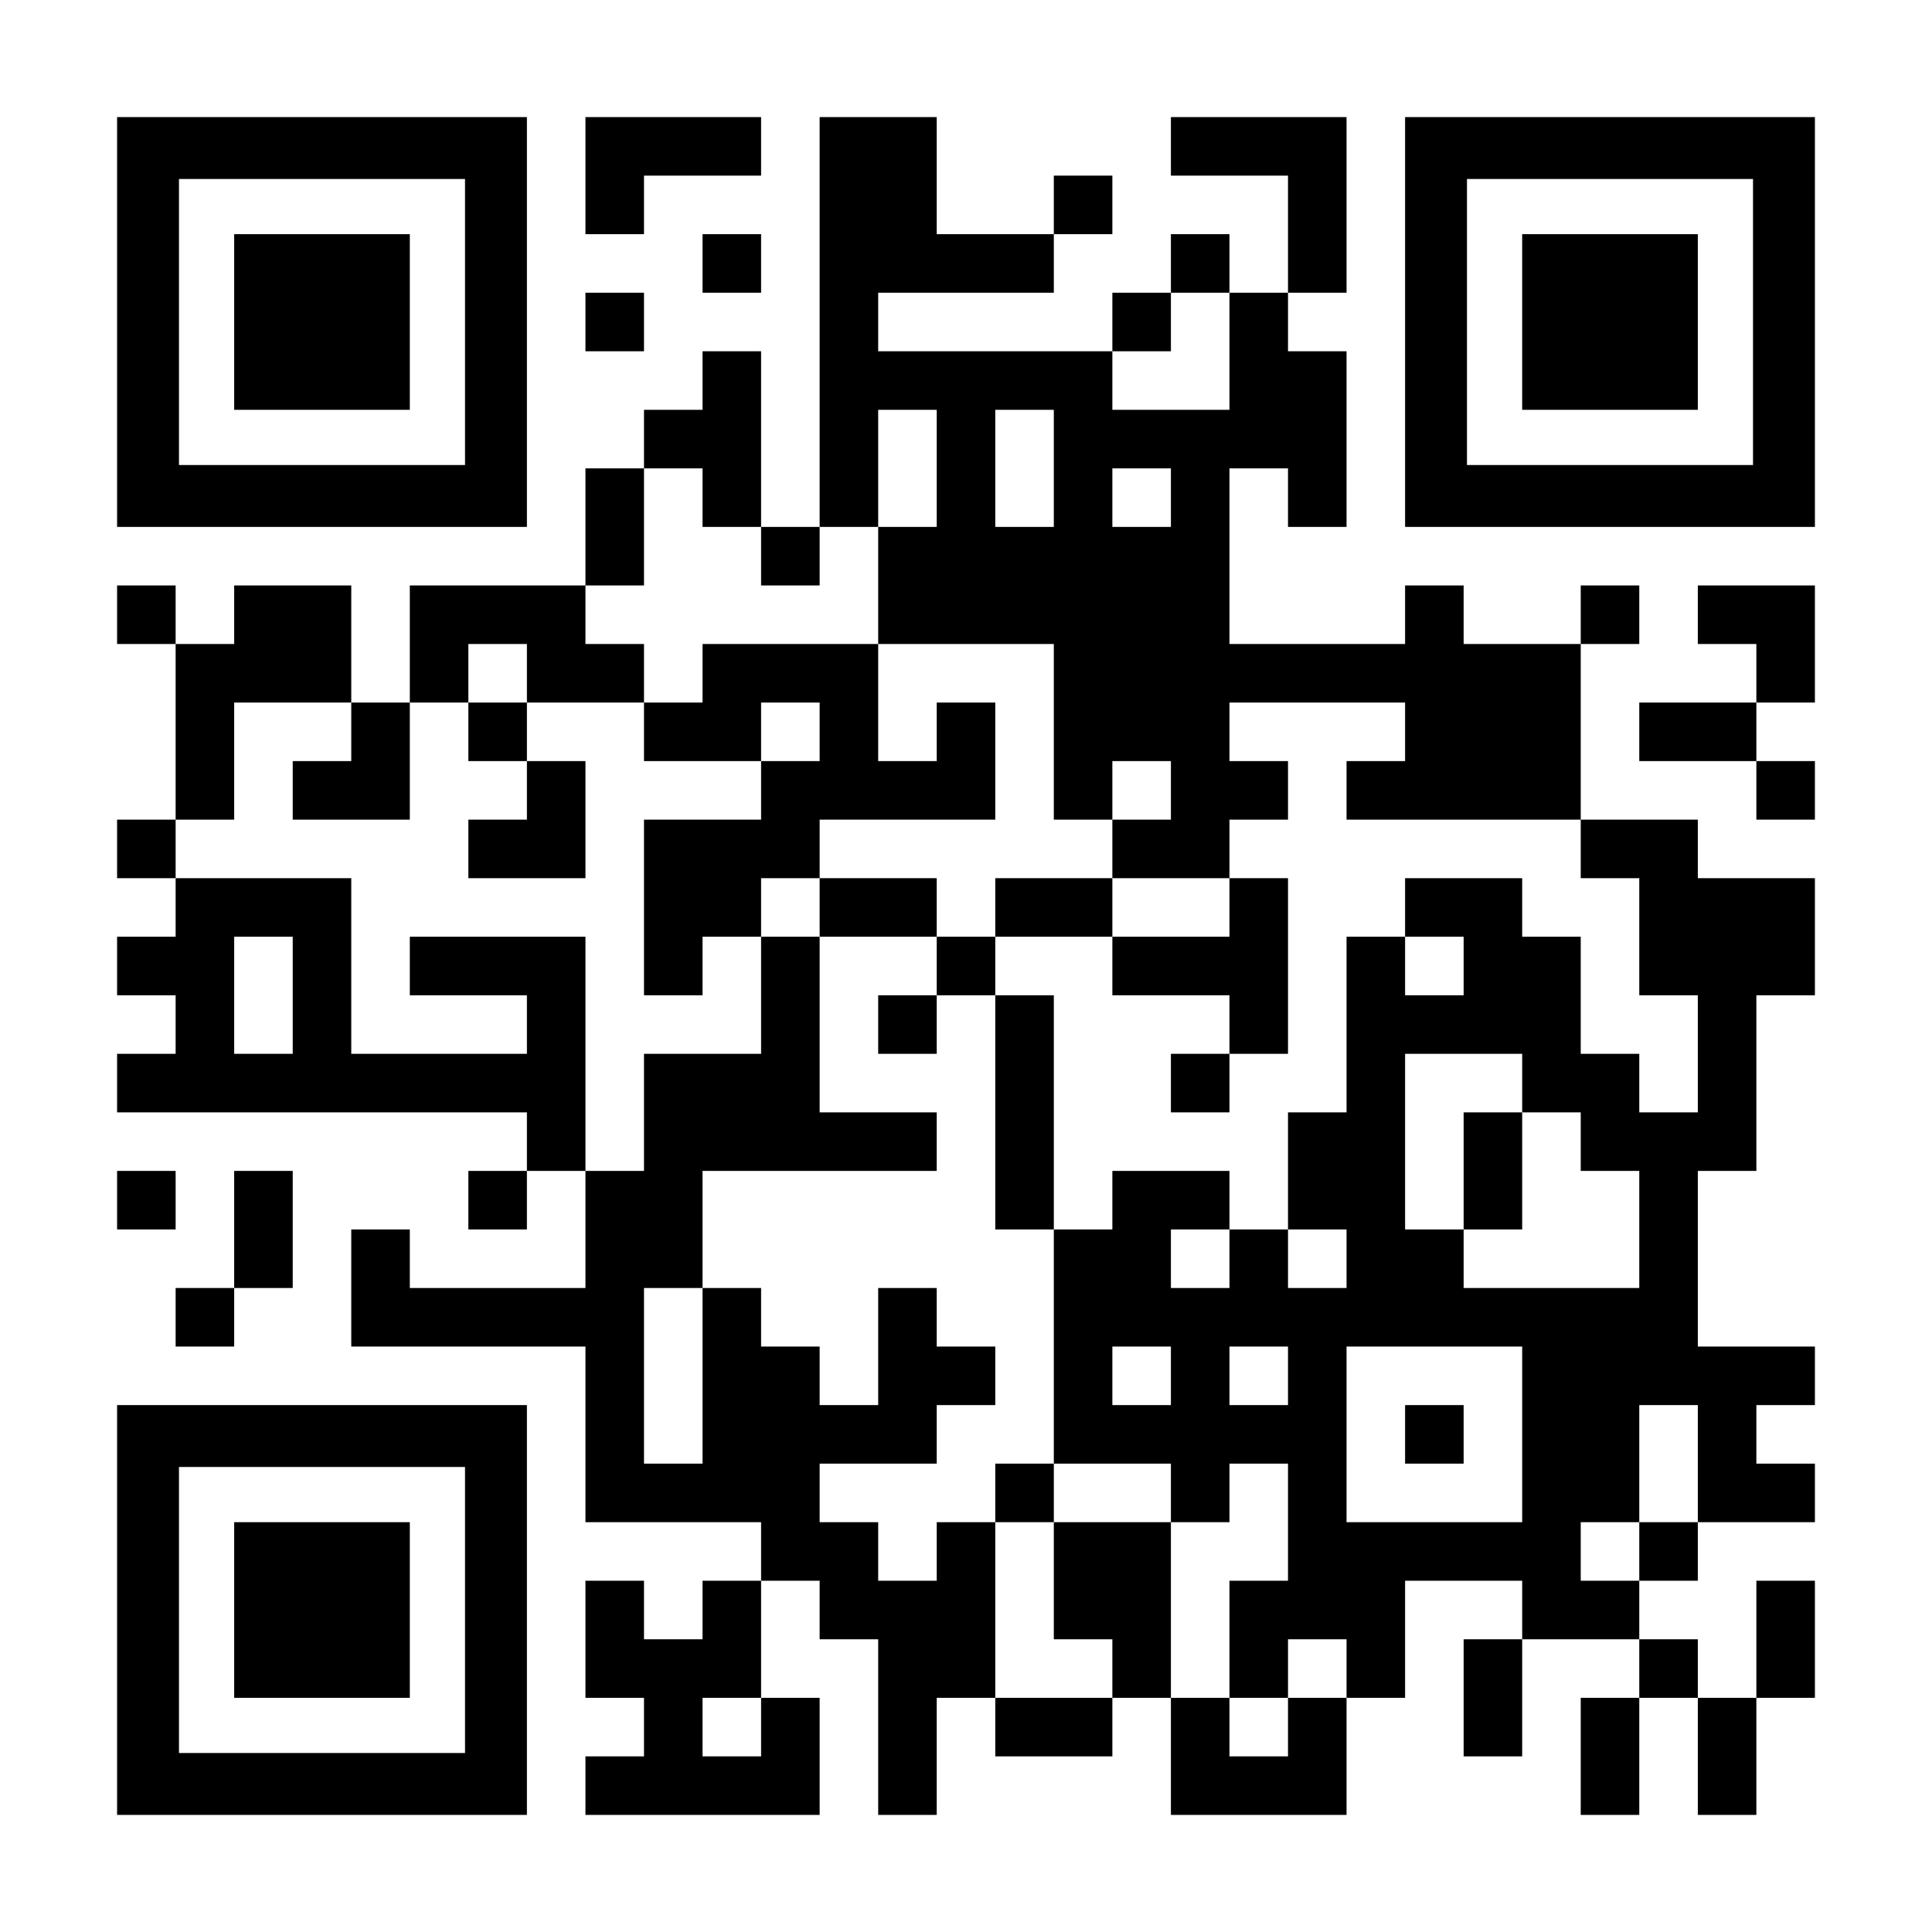 <?xml version="1.0" encoding="UTF-8" standalone="yes"?>
<svg version="1.0" xmlns="http://www.w3.org/2000/svg" width="1155px" height="1155px" viewBox="0 0 1155 1155" preserveAspectRatio="xMidYMid meet">
  <g transform="translate(0,1155) scale(0.1,-0.1)" fill="#000000" stroke="none">
    <path d="M700 9625 l0 -1225 1225 0 1225 0 0 1225 0 1225 -1225 0 -1225 0 0
-1225z m2080 0 l0 -855 -855 0 -855 0 0 855 0 855 855 0 855 0 0 -855z"/>
    <path d="M1400 9625 l0 -525 525 0 525 0 0 525 0 525 -525 0 -525 0 0 -525z"/>
    <path d="M3500 10500 l0 -350 175 0 175 0 0 175 0 175 350 0 350 0 0 175 0
175 -525 0 -525 0 0 -350z"/>
    <path d="M4900 9625 l0 -1225 -175 0 -175 0 0 525 0 525 -175 0 -175 0 0 -175
0 -175 -175 0 -175 0 0 -175 0 -175 -175 0 -175 0 0 -350 0 -350 -525 0 -525
0 0 -350 0 -350 -175 0 -175 0 0 350 0 350 -350 0 -350 0 0 -175 0 -175 -175
0 -175 0 0 175 0 175 -175 0 -175 0 0 -175 0 -175 175 0 175 0 0 -525 0 -525
-175 0 -175 0 0 -175 0 -175 175 0 175 0 0 -175 0 -175 -175 0 -175 0 0 -175
0 -175 175 0 175 0 0 -175 0 -175 -175 0 -175 0 0 -175 0 -175 1225 0 1225 0
0 -175 0 -175 -175 0 -175 0 0 -175 0 -175 175 0 175 0 0 175 0 175 175 0 175
0 0 -350 0 -350 -525 0 -525 0 0 175 0 175 -175 0 -175 0 0 -350 0 -350 700 0
700 0 0 -525 0 -525 525 0 525 0 0 -175 0 -175 -175 0 -175 0 0 -175 0 -175
-175 0 -175 0 0 175 0 175 -175 0 -175 0 0 -350 0 -350 175 0 175 0 0 -175 0
-175 -175 0 -175 0 0 -175 0 -175 700 0 700 0 0 350 0 350 -175 0 -175 0 0
350 0 350 175 0 175 0 0 -175 0 -175 175 0 175 0 0 -525 0 -525 175 0 175 0 0
350 0 350 175 0 175 0 0 -175 0 -175 350 0 350 0 0 175 0 175 175 0 175 0 0
-350 0 -350 525 0 525 0 0 350 0 350 175 0 175 0 0 350 0 350 350 0 350 0 0
-175 0 -175 -175 0 -175 0 0 -350 0 -350 175 0 175 0 0 350 0 350 350 0 350 0
0 -175 0 -175 -175 0 -175 0 0 -350 0 -350 175 0 175 0 0 350 0 350 175 0 175
0 0 -350 0 -350 175 0 175 0 0 350 0 350 175 0 175 0 0 350 0 350 -175 0 -175
0 0 -350 0 -350 -175 0 -175 0 0 175 0 175 -175 0 -175 0 0 175 0 175 175 0
175 0 0 175 0 175 350 0 350 0 0 175 0 175 -175 0 -175 0 0 175 0 175 175 0
175 0 0 175 0 175 -350 0 -350 0 0 525 0 525 175 0 175 0 0 525 0 525 175 0
175 0 0 350 0 350 -350 0 -350 0 0 175 0 175 -350 0 -350 0 0 525 0 525 175 0
175 0 0 175 0 175 -175 0 -175 0 0 -175 0 -175 -350 0 -350 0 0 175 0 175
-175 0 -175 0 0 -175 0 -175 -525 0 -525 0 0 525 0 525 175 0 175 0 0 -175 0
-175 175 0 175 0 0 525 0 525 -175 0 -175 0 0 175 0 175 175 0 175 0 0 525 0
525 -525 0 -525 0 0 -175 0 -175 350 0 350 0 0 -350 0 -350 -175 0 -175 0 0
175 0 175 -175 0 -175 0 0 -175 0 -175 -175 0 -175 0 0 -175 0 -175 -700 0
-700 0 0 175 0 175 525 0 525 0 0 175 0 175 175 0 175 0 0 175 0 175 -175 0
-175 0 0 -175 0 -175 -350 0 -350 0 0 350 0 350 -350 0 -350 0 0 -1225z m2450
-175 l0 -350 -350 0 -350 0 0 175 0 175 175 0 175 0 0 175 0 175 175 0 175 0
0 -350z m-1750 -700 l0 -350 -175 0 -175 0 0 -350 0 -350 525 0 525 0 0 -525
0 -525 175 0 175 0 0 175 0 175 175 0 175 0 0 -175 0 -175 -175 0 -175 0 0
-175 0 -175 350 0 350 0 0 175 0 175 175 0 175 0 0 175 0 175 -175 0 -175 0 0
175 0 175 525 0 525 0 0 -175 0 -175 -175 0 -175 0 0 -175 0 -175 700 0 700 0
0 -175 0 -175 175 0 175 0 0 -350 0 -350 175 0 175 0 0 -350 0 -350 -175 0
-175 0 0 175 0 175 -175 0 -175 0 0 350 0 350 -175 0 -175 0 0 175 0 175 -350
0 -350 0 0 -175 0 -175 175 0 175 0 0 -175 0 -175 -175 0 -175 0 0 175 0 175
-175 0 -175 0 0 -525 0 -525 -175 0 -175 0 0 -350 0 -350 175 0 175 0 0 -175
0 -175 -175 0 -175 0 0 175 0 175 -175 0 -175 0 0 -175 0 -175 -175 0 -175 0
0 175 0 175 175 0 175 0 0 175 0 175 -350 0 -350 0 0 -175 0 -175 -175 0 -175
0 0 -700 0 -700 350 0 350 0 0 -175 0 -175 175 0 175 0 0 175 0 175 175 0 175
0 0 -350 0 -350 -175 0 -175 0 0 -350 0 -350 175 0 175 0 0 175 0 175 175 0
175 0 0 -175 0 -175 -175 0 -175 0 0 -175 0 -175 -175 0 -175 0 0 175 0 175
-175 0 -175 0 0 525 0 525 -350 0 -350 0 0 -350 0 -350 175 0 175 0 0 -175 0
-175 -350 0 -350 0 0 525 0 525 -175 0 -175 0 0 -175 0 -175 -175 0 -175 0 0
175 0 175 -175 0 -175 0 0 175 0 175 350 0 350 0 0 175 0 175 175 0 175 0 0
175 0 175 -175 0 -175 0 0 175 0 175 -175 0 -175 0 0 -350 0 -350 -175 0 -175
0 0 175 0 175 -175 0 -175 0 0 175 0 175 -175 0 -175 0 0 -525 0 -525 -175 0
-175 0 0 525 0 525 175 0 175 0 0 350 0 350 700 0 700 0 0 175 0 175 -350 0
-350 0 0 525 0 525 -175 0 -175 0 0 -350 0 -350 -350 0 -350 0 0 -350 0 -350
-175 0 -175 0 0 700 0 700 -525 0 -525 0 0 -175 0 -175 350 0 350 0 0 -175 0
-175 -525 0 -525 0 0 525 0 525 -525 0 -525 0 0 175 0 175 175 0 175 0 0 350
0 350 350 0 350 0 0 -175 0 -175 -175 0 -175 0 0 -175 0 -175 350 0 350 0 0
350 0 350 175 0 175 0 0 175 0 175 175 0 175 0 0 -175 0 -175 350 0 350 0 0
175 0 175 -175 0 -175 0 0 175 0 175 175 0 175 0 0 350 0 350 175 0 175 0 0
-175 0 -175 175 0 175 0 0 -175 0 -175 175 0 175 0 0 175 0 175 175 0 175 0 0
350 0 350 175 0 175 0 0 -350z m700 0 l0 -350 -175 0 -175 0 0 350 0 350 175
0 175 0 0 -350z m700 -175 l0 -175 -175 0 -175 0 0 175 0 175 175 0 175 0 0
-175z m-5250 -2975 l0 -350 -175 0 -175 0 0 350 0 350 175 0 175 0 0 -350z
m7350 -525 l0 -175 175 0 175 0 0 -175 0 -175 175 0 175 0 0 -350 0 -350 -525
0 -525 0 0 175 0 175 -175 0 -175 0 0 525 0 525 350 0 350 0 0 -175z m-2100
-1750 l0 -175 -175 0 -175 0 0 175 0 175 175 0 175 0 0 -175z m700 0 l0 -175
-175 0 -175 0 0 175 0 175 175 0 175 0 0 -175z m1400 -350 l0 -525 -525 0
-525 0 0 525 0 525 525 0 525 0 0 -525z m1050 -175 l0 -350 -175 0 -175 0 0
-175 0 -175 -175 0 -175 0 0 175 0 175 175 0 175 0 0 350 0 350 175 0 175 0 0
-350z m-5600 -1575 l0 -175 -175 0 -175 0 0 175 0 175 175 0 175 0 0 -175z"/>
    <path d="M4200 7525 l0 -175 -175 0 -175 0 0 -175 0 -175 350 0 350 0 0 -175
0 -175 -350 0 -350 0 0 -525 0 -525 175 0 175 0 0 175 0 175 175 0 175 0 0
175 0 175 175 0 175 0 0 -175 0 -175 350 0 350 0 0 -175 0 -175 -175 0 -175 0
0 -175 0 -175 175 0 175 0 0 175 0 175 175 0 175 0 0 -700 0 -700 175 0 175 0
0 700 0 700 -175 0 -175 0 0 175 0 175 350 0 350 0 0 -175 0 -175 350 0 350 0
0 -175 0 -175 -175 0 -175 0 0 -175 0 -175 175 0 175 0 0 175 0 175 175 0 175
0 0 525 0 525 -175 0 -175 0 0 -175 0 -175 -350 0 -350 0 0 175 0 175 -350 0
-350 0 0 -175 0 -175 -175 0 -175 0 0 175 0 175 -350 0 -350 0 0 175 0 175
525 0 525 0 0 350 0 350 -175 0 -175 0 0 -175 0 -175 -175 0 -175 0 0 350 0
350 -525 0 -525 0 0 -175z m700 -350 l0 -175 -175 0 -175 0 0 175 0 175 175 0
175 0 0 -175z"/>
    <path d="M2800 7175 l0 -175 175 0 175 0 0 -175 0 -175 -175 0 -175 0 0 -175
0 -175 350 0 350 0 0 350 0 350 -175 0 -175 0 0 175 0 175 -175 0 -175 0 0
-175z"/>
    <path d="M5950 2625 l0 -175 175 0 175 0 0 175 0 175 -175 0 -175 0 0 -175z"/>
    <path d="M8750 4550 l0 -350 175 0 175 0 0 350 0 350 -175 0 -175 0 0 -350z"/>
    <path d="M8400 2975 l0 -175 175 0 175 0 0 175 0 175 -175 0 -175 0 0 -175z"/>
    <path d="M8400 9625 l0 -1225 1225 0 1225 0 0 1225 0 1225 -1225 0 -1225 0 0
-1225z m2080 0 l0 -855 -855 0 -855 0 0 855 0 855 855 0 855 0 0 -855z"/>
    <path d="M9100 9625 l0 -525 525 0 525 0 0 525 0 525 -525 0 -525 0 0 -525z"/>
    <path d="M4200 9975 l0 -175 175 0 175 0 0 175 0 175 -175 0 -175 0 0 -175z"/>
    <path d="M3500 9625 l0 -175 175 0 175 0 0 175 0 175 -175 0 -175 0 0 -175z"/>
    <path d="M10150 7875 l0 -175 175 0 175 0 0 -175 0 -175 -350 0 -350 0 0 -175
0 -175 350 0 350 0 0 -175 0 -175 175 0 175 0 0 175 0 175 -175 0 -175 0 0
175 0 175 175 0 175 0 0 350 0 350 -350 0 -350 0 0 -175z"/>
    <path d="M700 4375 l0 -175 175 0 175 0 0 175 0 175 -175 0 -175 0 0 -175z"/>
    <path d="M1400 4200 l0 -350 -175 0 -175 0 0 -175 0 -175 175 0 175 0 0 175 0
175 175 0 175 0 0 350 0 350 -175 0 -175 0 0 -350z"/>
    <path d="M700 1925 l0 -1225 1225 0 1225 0 0 1225 0 1225 -1225 0 -1225 0 0
-1225z m2080 0 l0 -855 -855 0 -855 0 0 855 0 855 855 0 855 0 0 -855z"/>
    <path d="M1400 1925 l0 -525 525 0 525 0 0 525 0 525 -525 0 -525 0 0 -525z"/>
  </g>
</svg>
